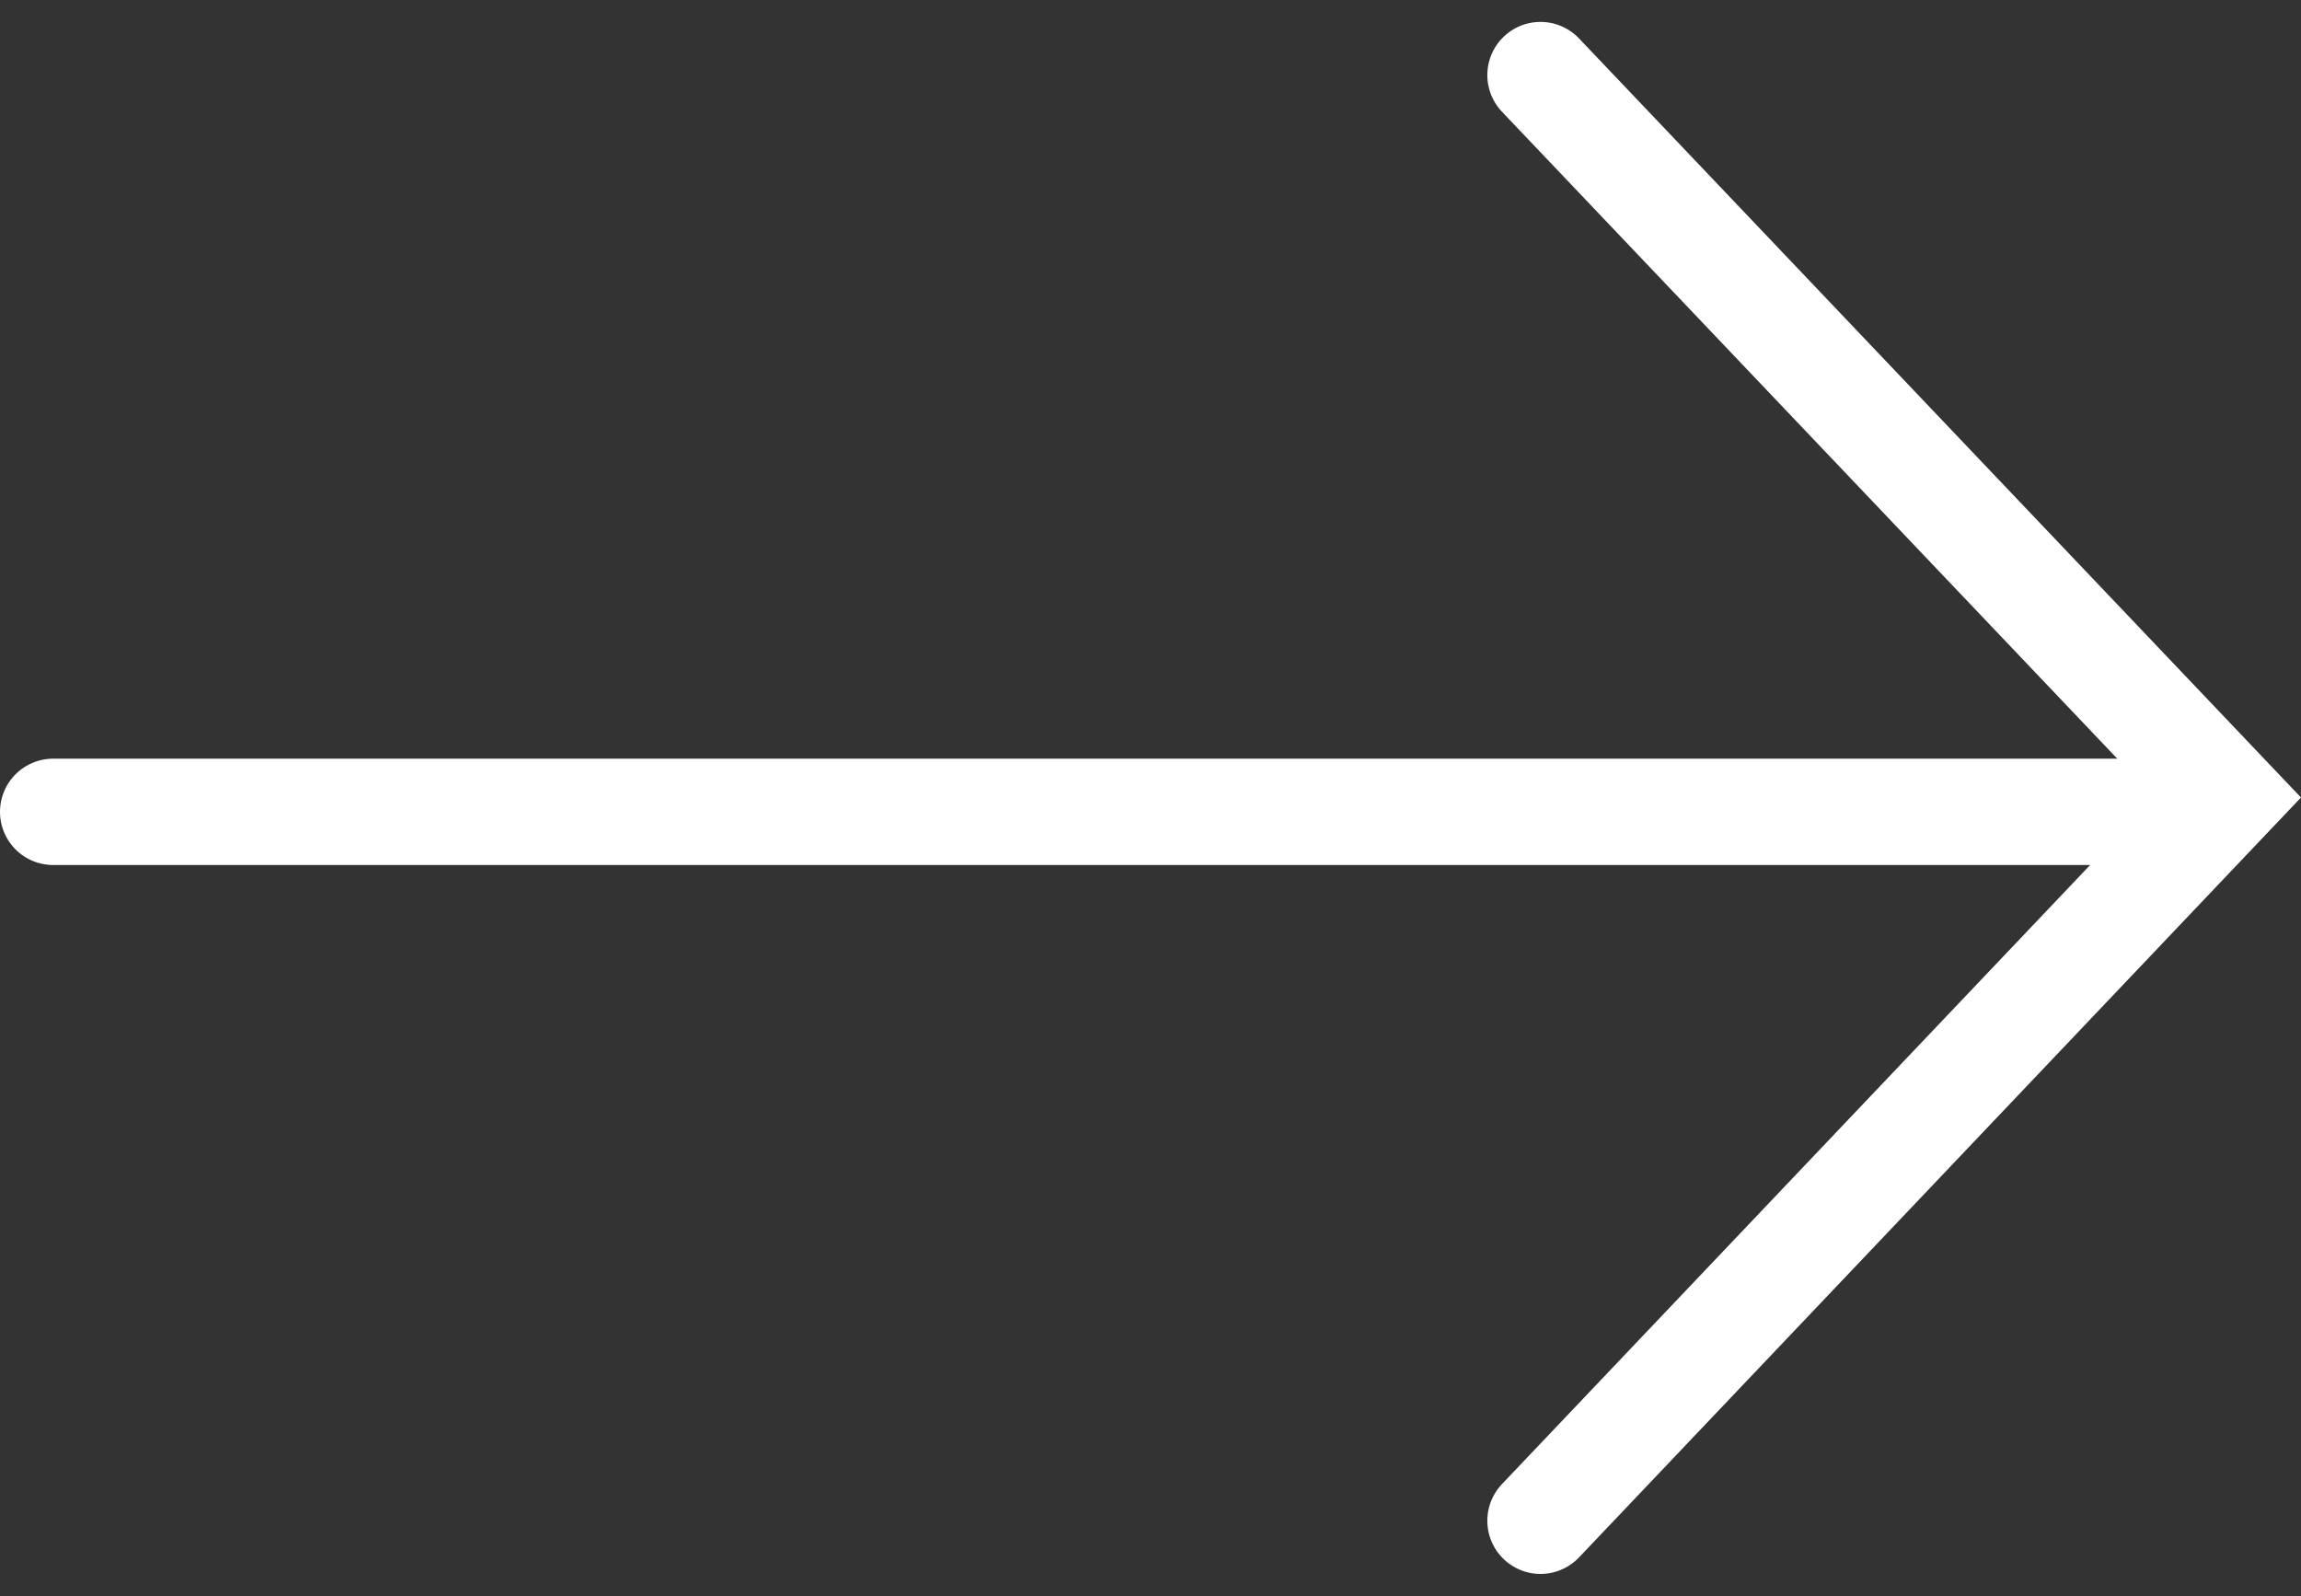 <svg xmlns="http://www.w3.org/2000/svg" width="32.453" height="22.511" viewBox="0 0 32.453 22.511">
  <rect x="0" y="0" width="32.453" height="22.511" fill="#333333" stroke="none"/>
  <g id="Group_1754" data-name="Group 1754" transform="translate(-699.75 -3247.439)">
    <path id="Path_4764" data-name="Path 4764" d="M18778.969,2030.5l9.691,10.189-9.691,10.2" transform="translate(-18057.492 1217.998)" fill="none" stroke="#fff" stroke-linecap="round" stroke-width="1.5"/>
    <line id="Line_16" data-name="Line 16" x2="29.87" transform="translate(700.5 3258.889)" fill="none" stroke="#fff" stroke-linecap="round" stroke-width="1.5"/>
  </g>
</svg>
